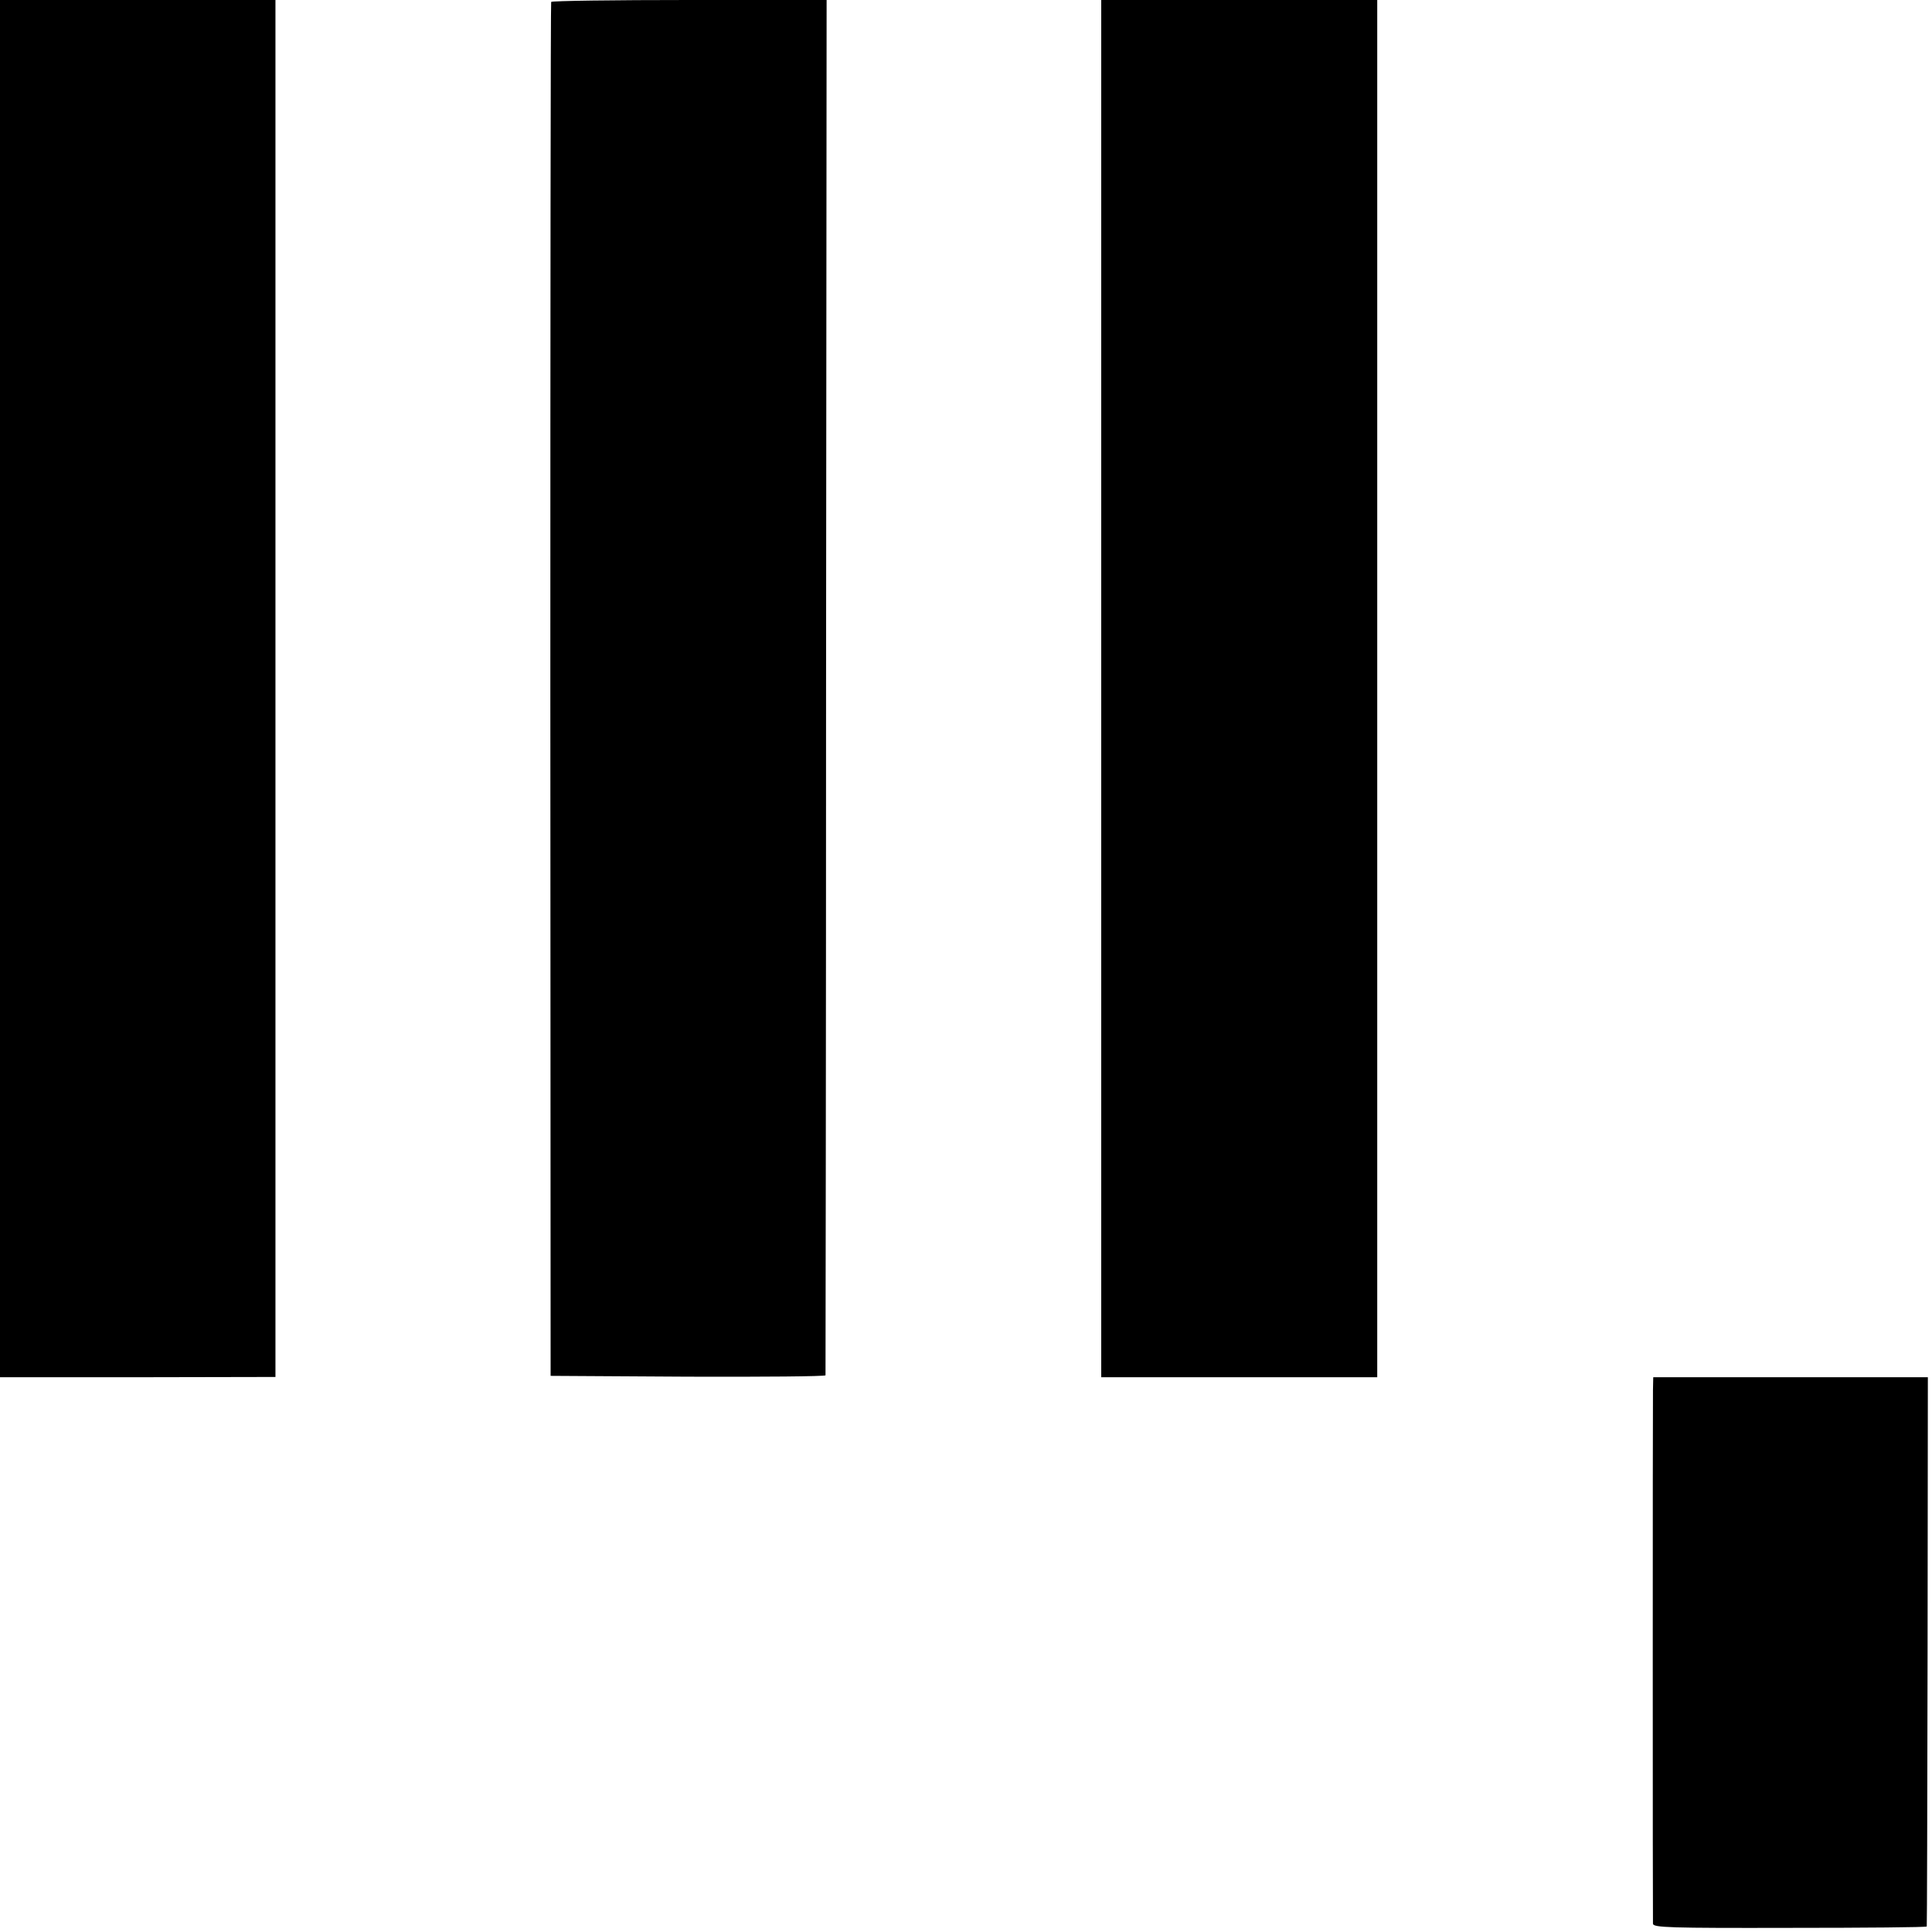 <?xml version="1.0" standalone="no"?>
<!DOCTYPE svg PUBLIC "-//W3C//DTD SVG 20010904//EN"
 "http://www.w3.org/TR/2001/REC-SVG-20010904/DTD/svg10.dtd">
<svg version="1.0" xmlns="http://www.w3.org/2000/svg"
 width="700pt" height="700pt" viewBox="0 0 700 700"
 preserveAspectRatio="xMidYMid meet">
<g transform="translate(0,700) scale(0.1,-0.1)"
fill="#000000" stroke="none">
<path d="M0 4505 l0 -2495 499 0 499 1 0 2494 0 2495 -499 0 -499 0 0 -2495z"/>
<path d="M1997 6993 c-2 -5 -3 -1126 -3 -2493 l1 -2485 498 -3 c273 -1 497 1
498 5 0 5 2 1127 2 2496 l2 2487 -497 0 c-273 0 -499 -3 -501 -7z"/>
<path d="M3990 4505 l0 -2495 500 0 500 0 0 2495 0 2495 -500 0 -500 0 0
-2495z"/>
<path d="M5989 1963 c-1 -62 -1 -1913 0 -1933 1 -14 59 -16 496 -15 272 0 496
2 496 5 1 3 2 452 3 998 l1 992 -497 0 -498 0 -1 -47z"/>
</g>
</svg>
